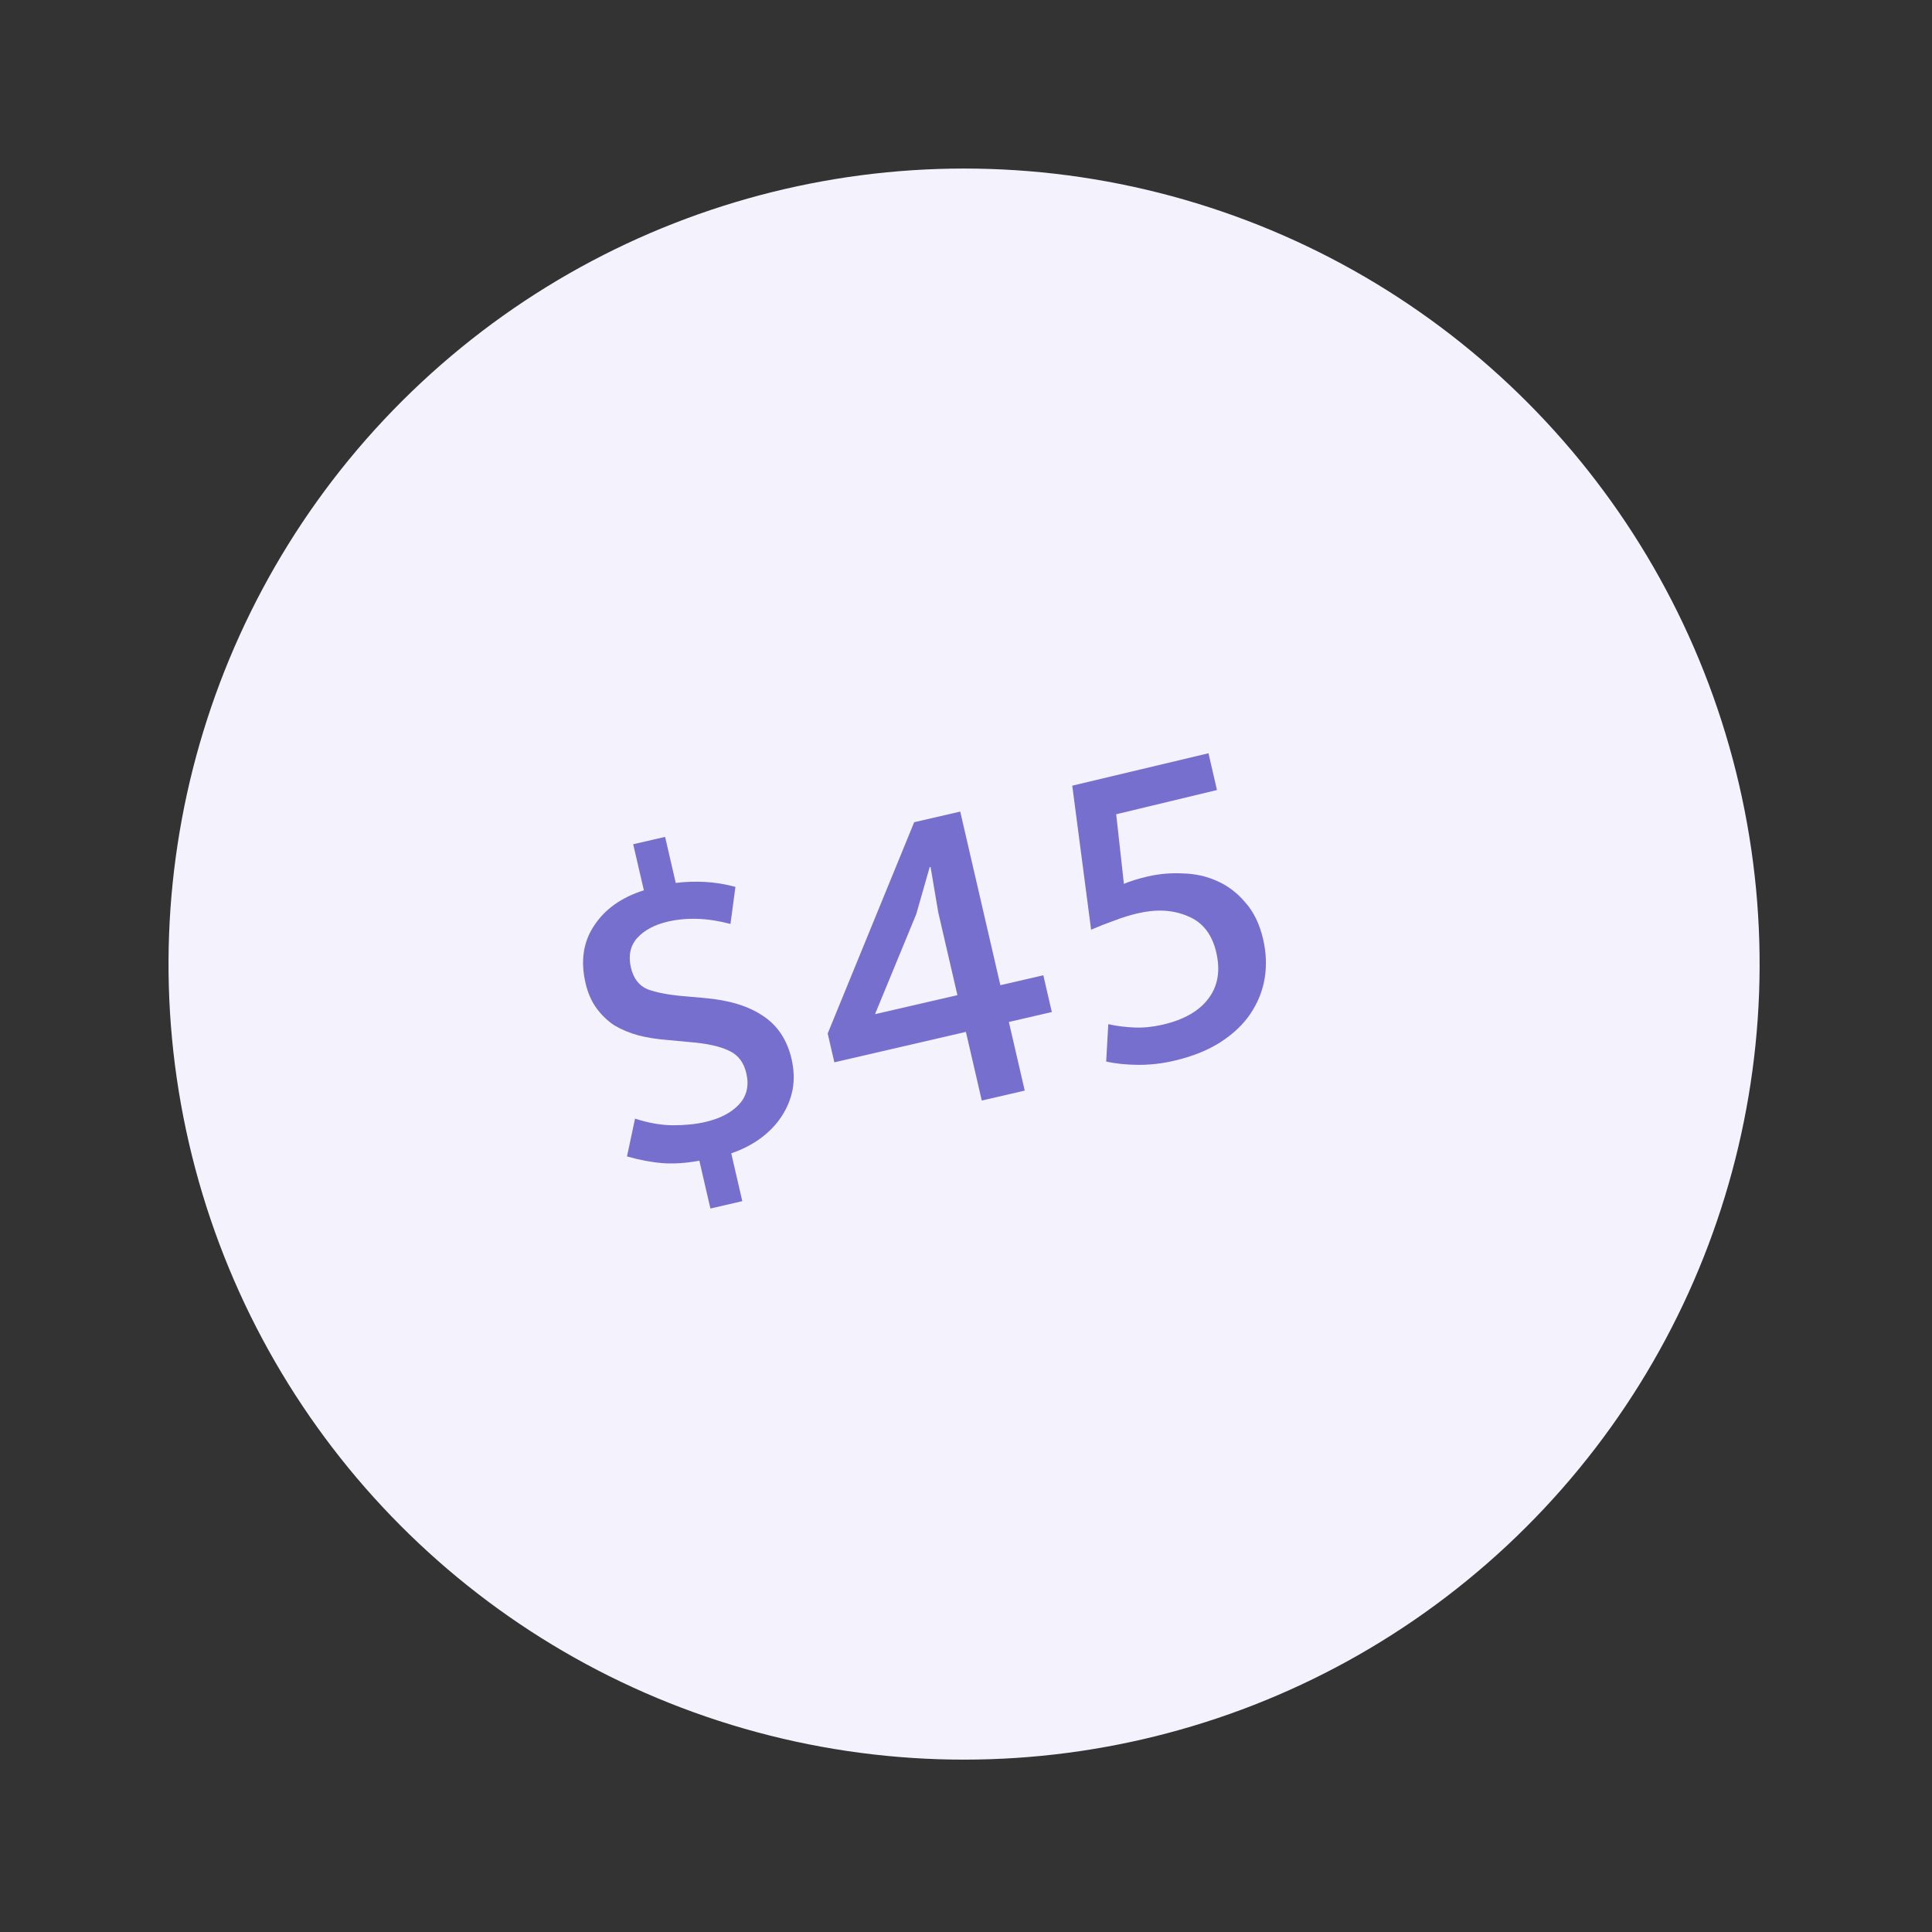 <?xml version="1.0" encoding="UTF-8"?> <svg xmlns="http://www.w3.org/2000/svg" width="85" height="85" viewBox="0 0 85 85" fill="none"><rect x="0" y="0" width="85" height="85" fill="#333333" stroke="none"/> <circle cx="42.415" cy="42.416" r="35" transform="rotate(-13.016 42.415 42.416)" fill="#F4F2FC"></circle> <path d="M27.858 37.143L29.262 36.819L29.73 38.846C30.129 38.794 30.549 38.779 30.992 38.8C31.435 38.821 31.89 38.894 32.356 39.019L32.138 40.65C31.147 40.386 30.229 40.352 29.384 40.547C28.8 40.682 28.349 40.923 28.032 41.27C27.729 41.614 27.637 42.046 27.757 42.566C27.868 43.046 28.113 43.366 28.492 43.525C28.881 43.667 29.396 43.767 30.039 43.824L31.003 43.909C32.078 44.002 32.932 44.264 33.565 44.692C34.211 45.117 34.632 45.752 34.827 46.597C34.935 47.065 34.949 47.513 34.871 47.941C34.789 48.357 34.627 48.751 34.384 49.121C34.151 49.476 33.848 49.793 33.474 50.071C33.101 50.349 32.666 50.572 32.172 50.741L32.658 52.846L31.255 53.17L30.769 51.066C30.178 51.175 29.639 51.21 29.151 51.173C28.664 51.135 28.142 51.036 27.585 50.878L27.939 49.215C28.531 49.407 29.087 49.504 29.608 49.507C30.142 49.507 30.616 49.459 31.032 49.362C31.682 49.212 32.176 48.954 32.516 48.588C32.855 48.222 32.962 47.767 32.836 47.221C32.725 46.74 32.471 46.409 32.073 46.228C31.672 46.033 31.095 45.906 30.343 45.847L29.335 45.752C28.89 45.718 28.47 45.651 28.078 45.55C27.698 45.446 27.349 45.301 27.032 45.114C26.726 44.911 26.462 44.658 26.241 44.353C26.02 44.048 25.86 43.681 25.761 43.253C25.535 42.279 25.662 41.435 26.14 40.722C26.616 39.996 27.345 39.479 28.327 39.17L27.858 37.143Z" fill="#766FCE"></path> <path d="M40.22 36.174L42.246 35.706L44.012 43.344L45.902 42.908L46.276 44.525L44.386 44.962L45.084 47.982L43.194 48.419L42.496 45.399L36.708 46.737L36.415 45.47L40.22 36.174ZM40.312 40.217L38.497 44.619L42.122 43.782L41.279 40.138L40.941 38.142L40.902 38.151L40.312 40.217Z" fill="#766FCE"></path> <path d="M53.168 33.14L53.542 34.758L49.108 35.824L49.447 38.886C49.733 38.765 50.085 38.656 50.5 38.56C51.007 38.443 51.524 38.399 52.05 38.428C52.587 38.441 53.085 38.551 53.544 38.76C54.015 38.966 54.43 39.28 54.788 39.704C55.156 40.112 55.418 40.653 55.574 41.329C55.709 41.913 55.732 42.483 55.641 43.038C55.55 43.592 55.342 44.112 55.016 44.598C54.701 45.068 54.263 45.484 53.704 45.846C53.144 46.208 52.455 46.484 51.637 46.673C51.117 46.793 50.597 46.852 50.076 46.849C49.556 46.846 49.086 46.797 48.667 46.702L48.76 45.059C49.12 45.14 49.501 45.189 49.902 45.206C50.303 45.223 50.717 45.181 51.146 45.083C52.081 44.866 52.753 44.485 53.16 43.939C53.581 43.391 53.698 42.714 53.512 41.908C53.326 41.103 52.908 40.57 52.26 40.309C51.621 40.032 50.892 39.989 50.074 40.178C49.723 40.259 49.372 40.368 49.02 40.504C48.678 40.624 48.34 40.757 48.004 40.903L47.175 34.566L53.168 33.14Z" fill="#766FCE"></path> </svg> 